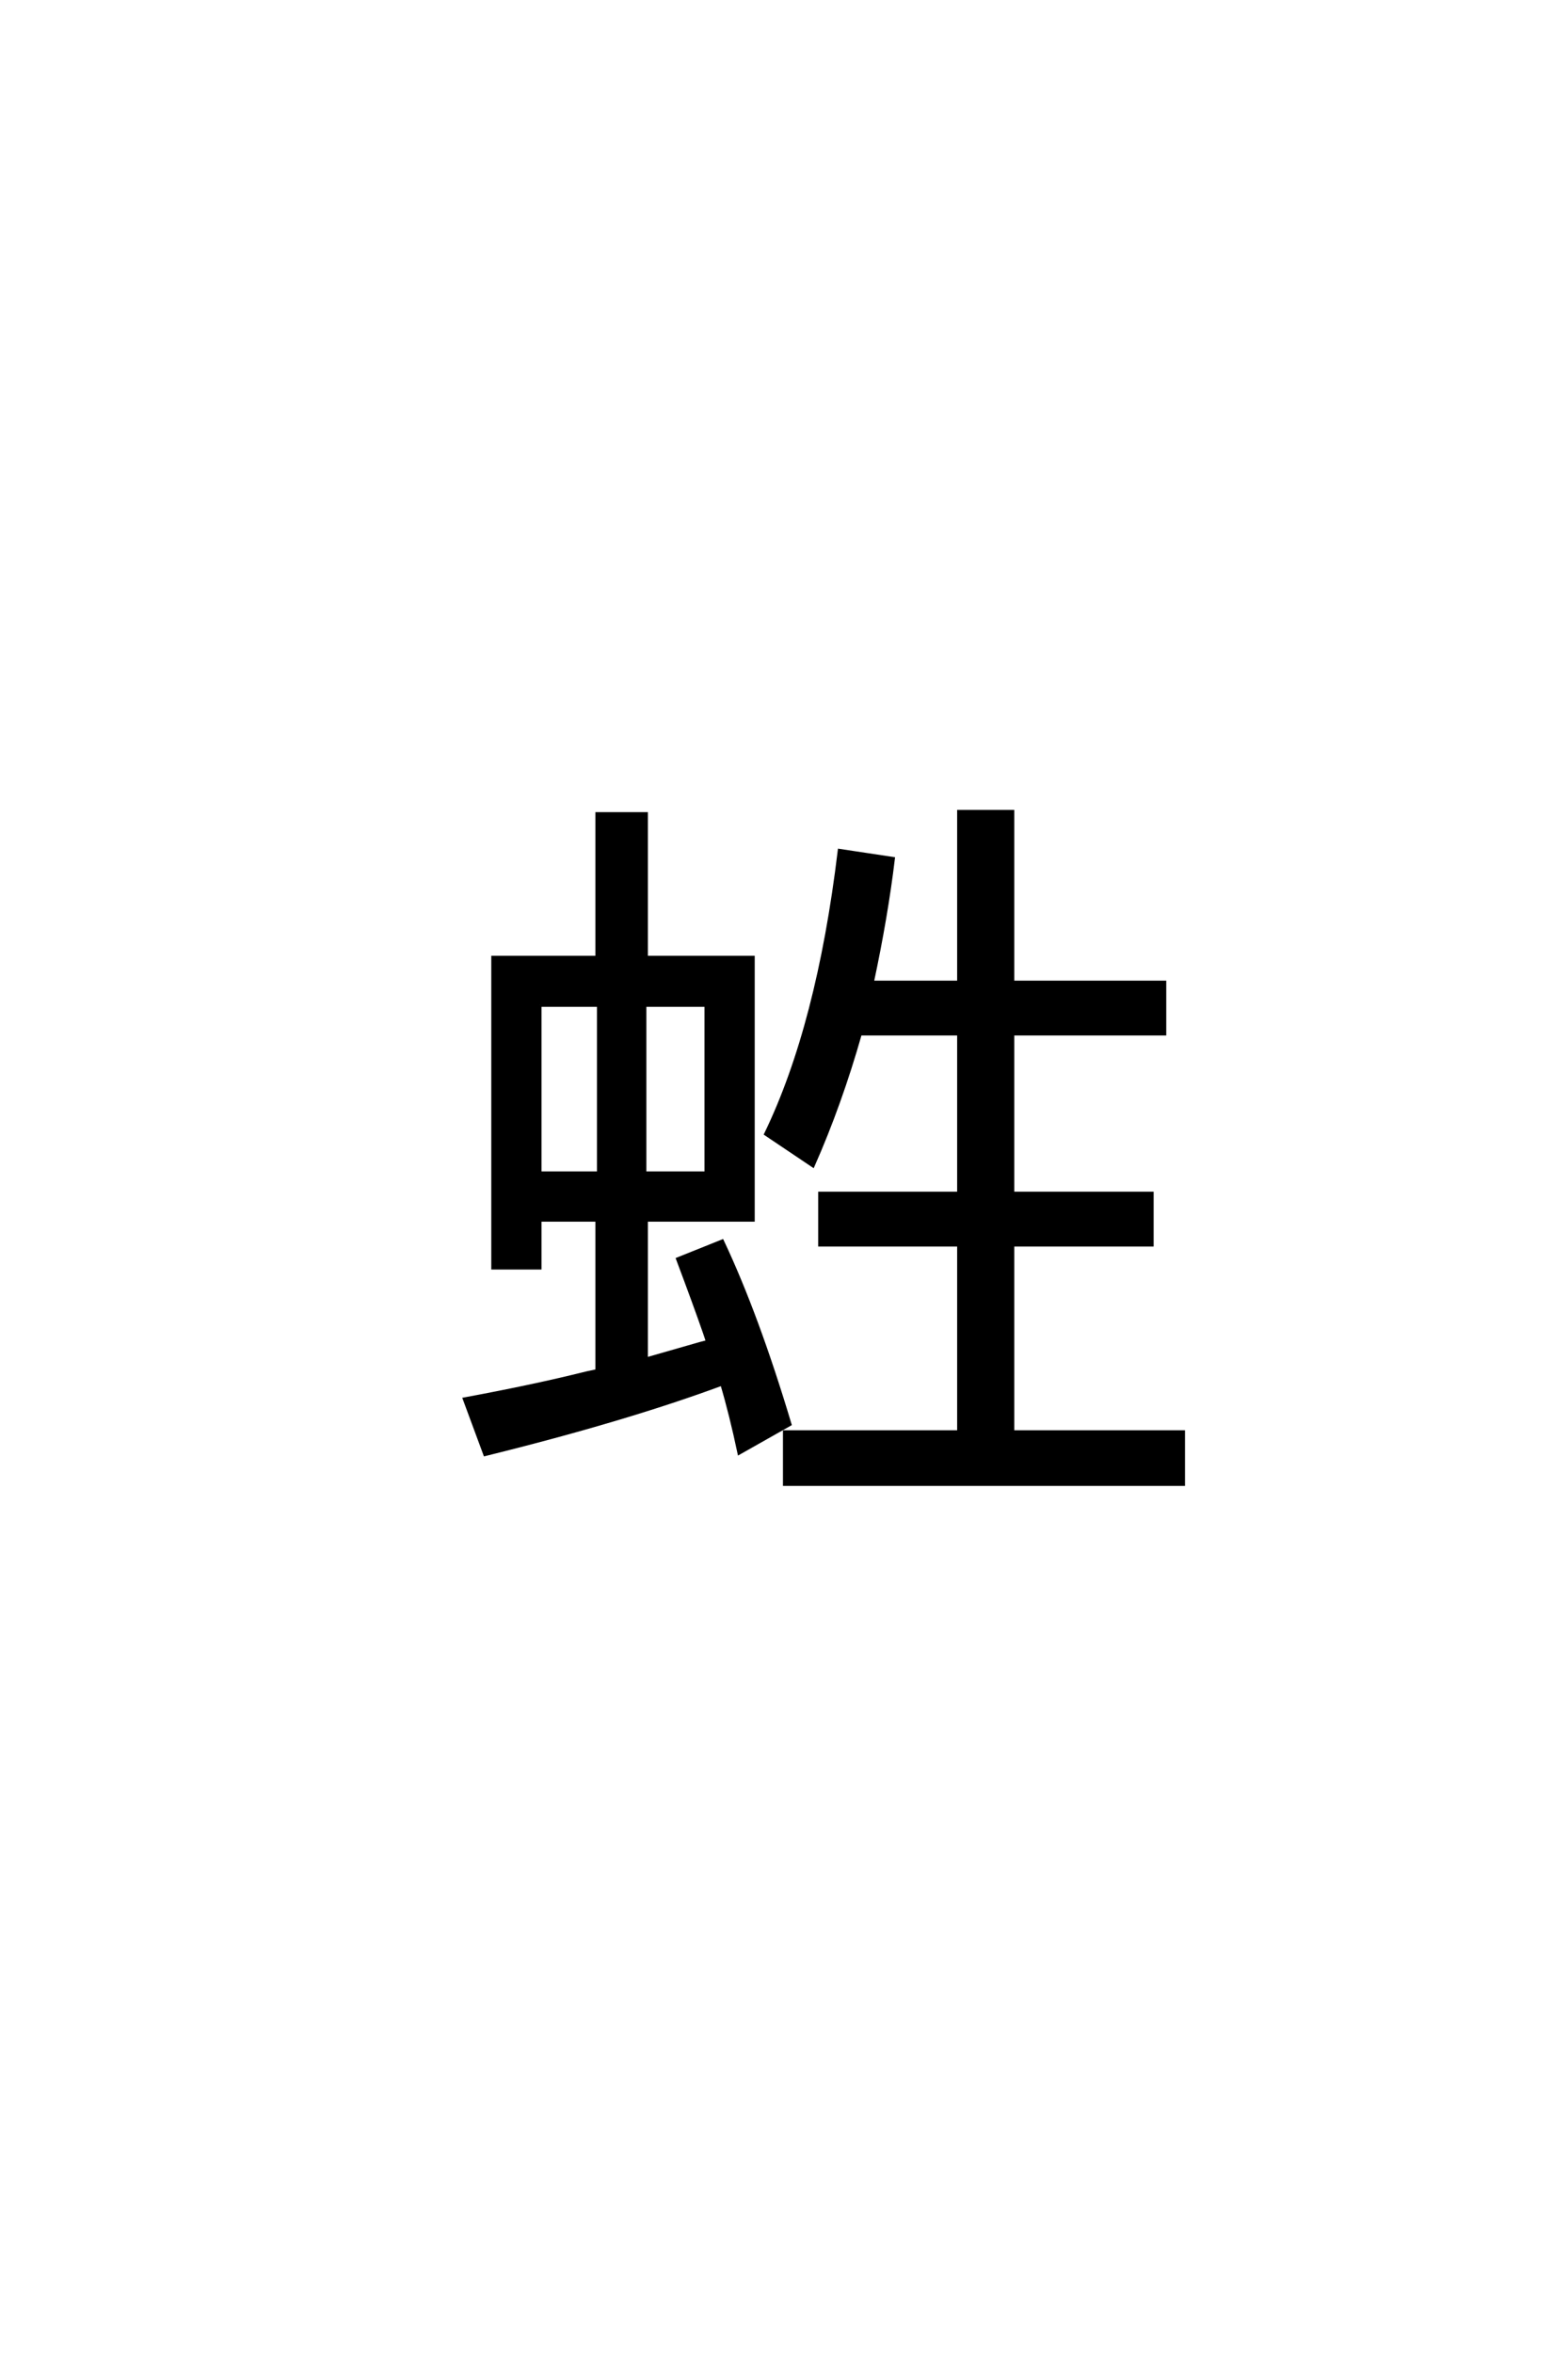 <?xml version='1.0' encoding='UTF-8'?>
<!DOCTYPE svg PUBLIC "-//W3C//DTD SVG 1.0//EN"
"http://www.w3.org/TR/2001/REC-SVG-20010904/DTD/svg10.dtd">

<svg xmlns='http://www.w3.org/2000/svg' version='1.0' width='40.0' height='60.0'>

 <g transform='scale(0.1 -0.1) translate(110.0 -370.0)'>
  <path d='M42.391 125.781
L42.391 162.406
L54.781 162.406
L54.781 125.781
L82.031 125.781
L82.031 58.984
L54.781 58.984
L54.781 23.344
Q59.281 24.609 68.75 27.344
L70.609 27.828
L69.828 30.172
Q67.281 37.5 62.984 48.922
L74.219 53.422
Q83.109 34.578 91.406 6.844
L78.609 -0.391
Q76.562 9.281 74.219 17.188
Q49.422 8.016 13.766 -0.781
L8.594 13.188
Q26.469 16.5 39.75 19.828
Q41.703 20.219 42.391 20.406
L42.391 58.984
L27.641 58.984
L27.641 46.781
L15.828 46.781
L15.828 125.781
L42.391 125.781
L42.391 125.781
M27.641 113.766
L27.641 70.797
L42.781 70.797
L42.781 113.766
L27.641 113.766
L27.641 113.766
M70.219 70.797
L70.219 113.766
L54.391 113.766
L54.391 70.797
L70.219 70.797
L70.219 70.797
M112.406 119.438
L134.672 119.438
L134.672 162.984
L148.25 162.984
L148.25 119.438
L187.016 119.438
L187.016 106.453
L148.25 106.453
L148.25 65.625
L183.797 65.625
L183.797 52.641
L148.25 52.641
L148.25 4.781
L191.797 4.781
L191.797 -8.406
L90.234 -8.406
L90.234 4.781
L134.672 4.781
L134.672 52.641
L99.219 52.641
L99.219 65.625
L134.672 65.625
L134.672 106.453
L109.375 106.453
Q104.297 88.578 97.359 72.859
L85.453 80.859
Q98.828 108.5 104.203 153.031
L117.781 150.984
Q116.016 136.328 112.406 119.438
' style='fill: #000000; stroke: #000000'/>
 </g>
</svg>

